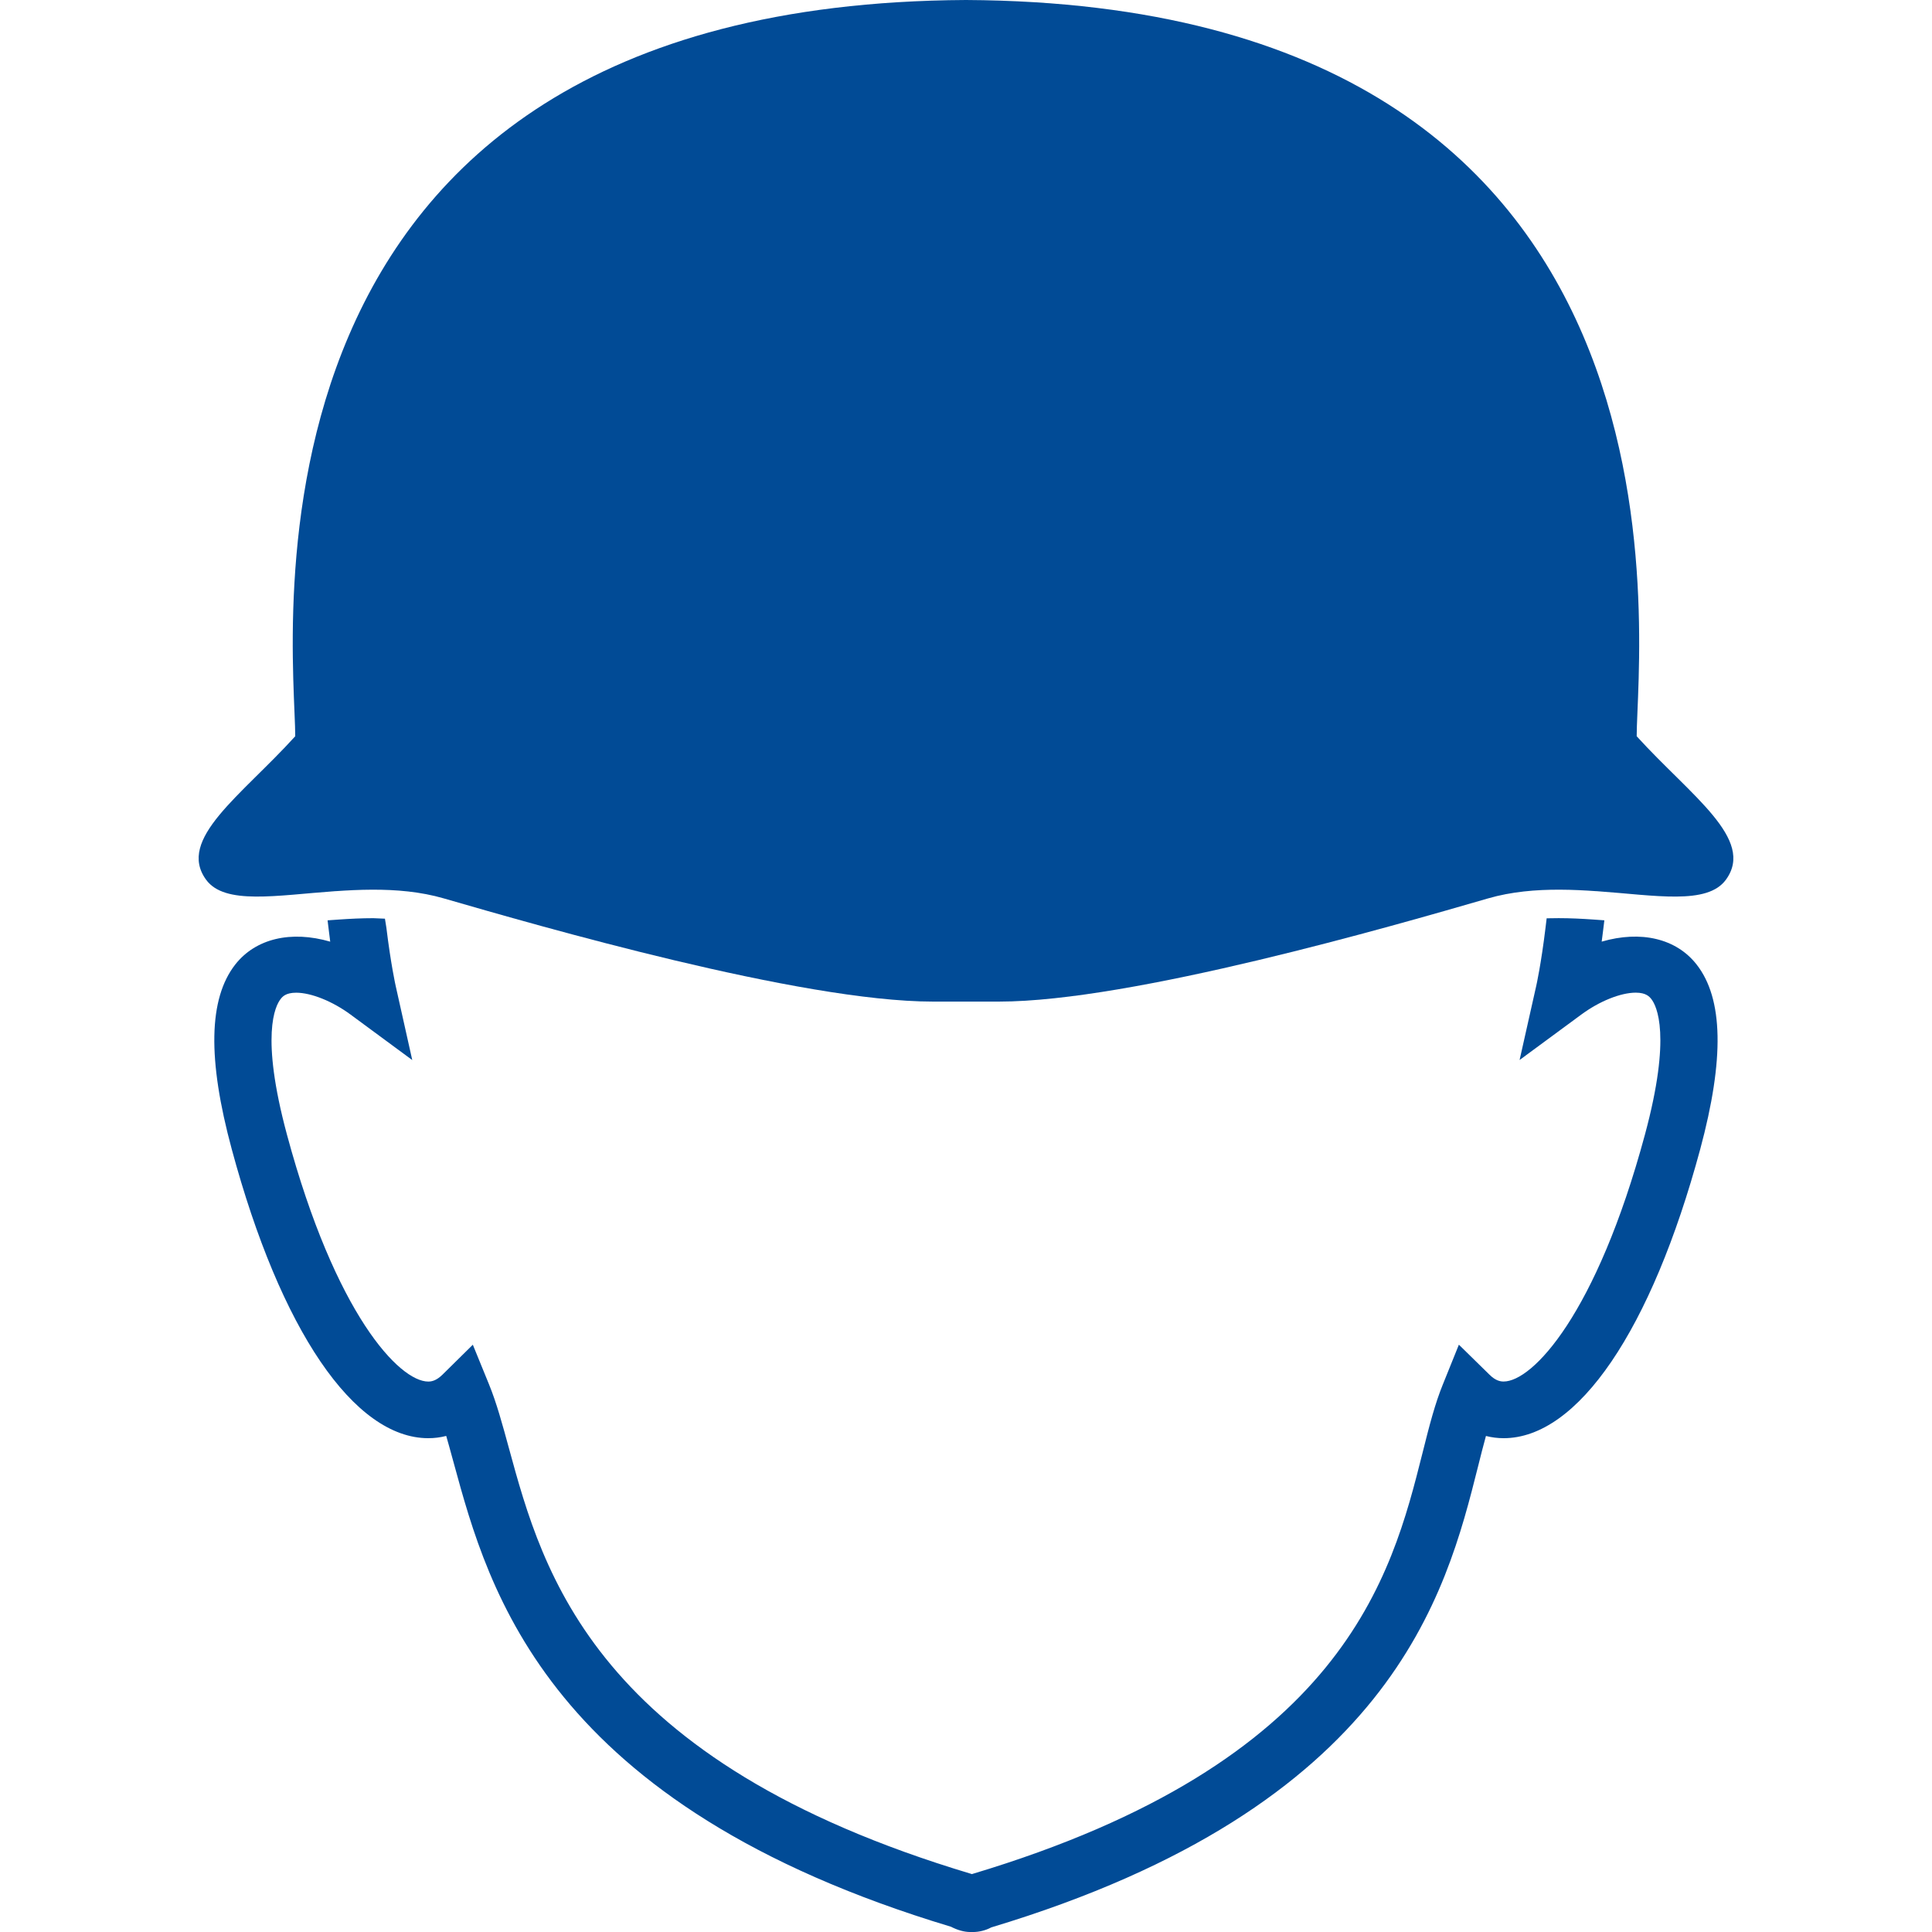 <?xml version="1.0" encoding="utf-8"?>
<!-- Generator: Adobe Illustrator 21.1.0, SVG Export Plug-In . SVG Version: 6.00 Build 0)  -->
<svg version="1.1" id="Layer_1" xmlns="http://www.w3.org/2000/svg" xmlns:xlink="http://www.w3.org/1999/xlink" x="0px" y="0px"
	 viewBox="0 0 128 128" enable-background="new 0 0 128 128" xml:space="preserve">
<g>
	<path fill="#014B96" d="M108.435,48.779c0-6.078,5.32-48.511-44.435-48.779C14.242,0.267,19.56,42.701,19.56,48.779
		c-3.577,3.945-7.872,6.816-5.904,9.507c1.233,1.687,4.649,1.032,8.569,0.755c0,0.001,0,0.002,0,0.002
		c0.791-0.055,1.595-0.096,2.413-0.099c1.598-0.006,3.221,0.129,4.768,0.578c6.27,1.814,23.628,6.836,32.4,6.836
		c0.646,0,3.741,0,4.384,0c8.772,0,26.136-5.022,32.397-6.836c1.549-0.449,3.175-0.584,4.774-0.578
		c0.817,0.003,1.62,0.044,2.409,0.1c0-0.001,0-0.002,0-0.003c3.923,0.277,7.34,0.933,8.574-0.755
		C116.314,55.594,112.017,52.724,108.435,48.779z"/>
	<path fill="#014B96" d="M106.116,62.385c0.03-0.221,0.06-0.449,0.087-0.681l0.09-0.731l-0.734-0.052
		c-0.761-0.053-1.528-0.091-2.295-0.091l-0.794,0.01l-0.074,0.615c-0.289,2.394-0.608,3.831-0.614,3.851l-1.105,4.922l4.09-3.012
		c1.192-0.881,2.606-1.45,3.607-1.45c0.693,0,0.914,0.278,1.031,0.424c0.349,0.445,1.351,2.406-0.423,8.978
		c-3.217,11.919-7.451,16.361-9.364,16.361c-0.205,0-0.524-0.046-0.93-0.447l-2.033-1.993l-1.059,2.625
		c-0.516,1.265-0.887,2.69-1.356,4.569c-2.055,8.158-5.165,20.488-29.845,27.879l-0.007,0.003l-0.042-0.016
		c-24.977-7.481-28.374-19.942-30.627-28.198c-0.441-1.615-0.821-3.011-1.322-4.237l-1.071-2.623l-2.019,1.992
		c-0.413,0.402-0.73,0.449-0.932,0.449c-1.915,0-6.151-4.442-9.364-16.361c-1.775-6.585-0.774-8.535-0.416-8.985
		c0.104-0.135,0.319-0.417,1.025-0.417c0.997,0,2.413,0.569,3.607,1.45l4.086,3.012l-1.102-4.929
		c-0.004-0.014-0.321-1.443-0.613-3.846l-0.095-0.591l-0.769-0.033c-0.769,0-1.536,0.038-2.297,0.091l-0.734,0.052l0.089,0.73
		c0.027,0.233,0.056,0.461,0.086,0.682c-2.593-0.753-4.934-0.211-6.288,1.51c-1.773,2.265-1.851,6.269-0.236,12.24
		c3.233,11.989,8.102,19.147,13.023,19.147c0.401,0,0.798-0.05,1.186-0.15c0.134,0.46,0.267,0.948,0.408,1.464l0.093,0.338
		c2.312,8.477,6.181,22.665,32.936,30.714c0.461,0.235,0.881,0.349,1.286,0.352h0.177c0.417,0,0.862-0.117,1.209-0.306
		c26.578-8.008,30.127-22.095,32.247-30.517c0.183-0.728,0.352-1.411,0.529-2.042c0.385,0.098,0.778,0.147,1.17,0.147
		c4.919,0,9.79-7.158,13.026-19.147c1.61-5.978,1.531-9.982-0.243-12.24C111.051,62.173,108.708,61.632,106.116,62.385z"/>
</g>
</svg>
